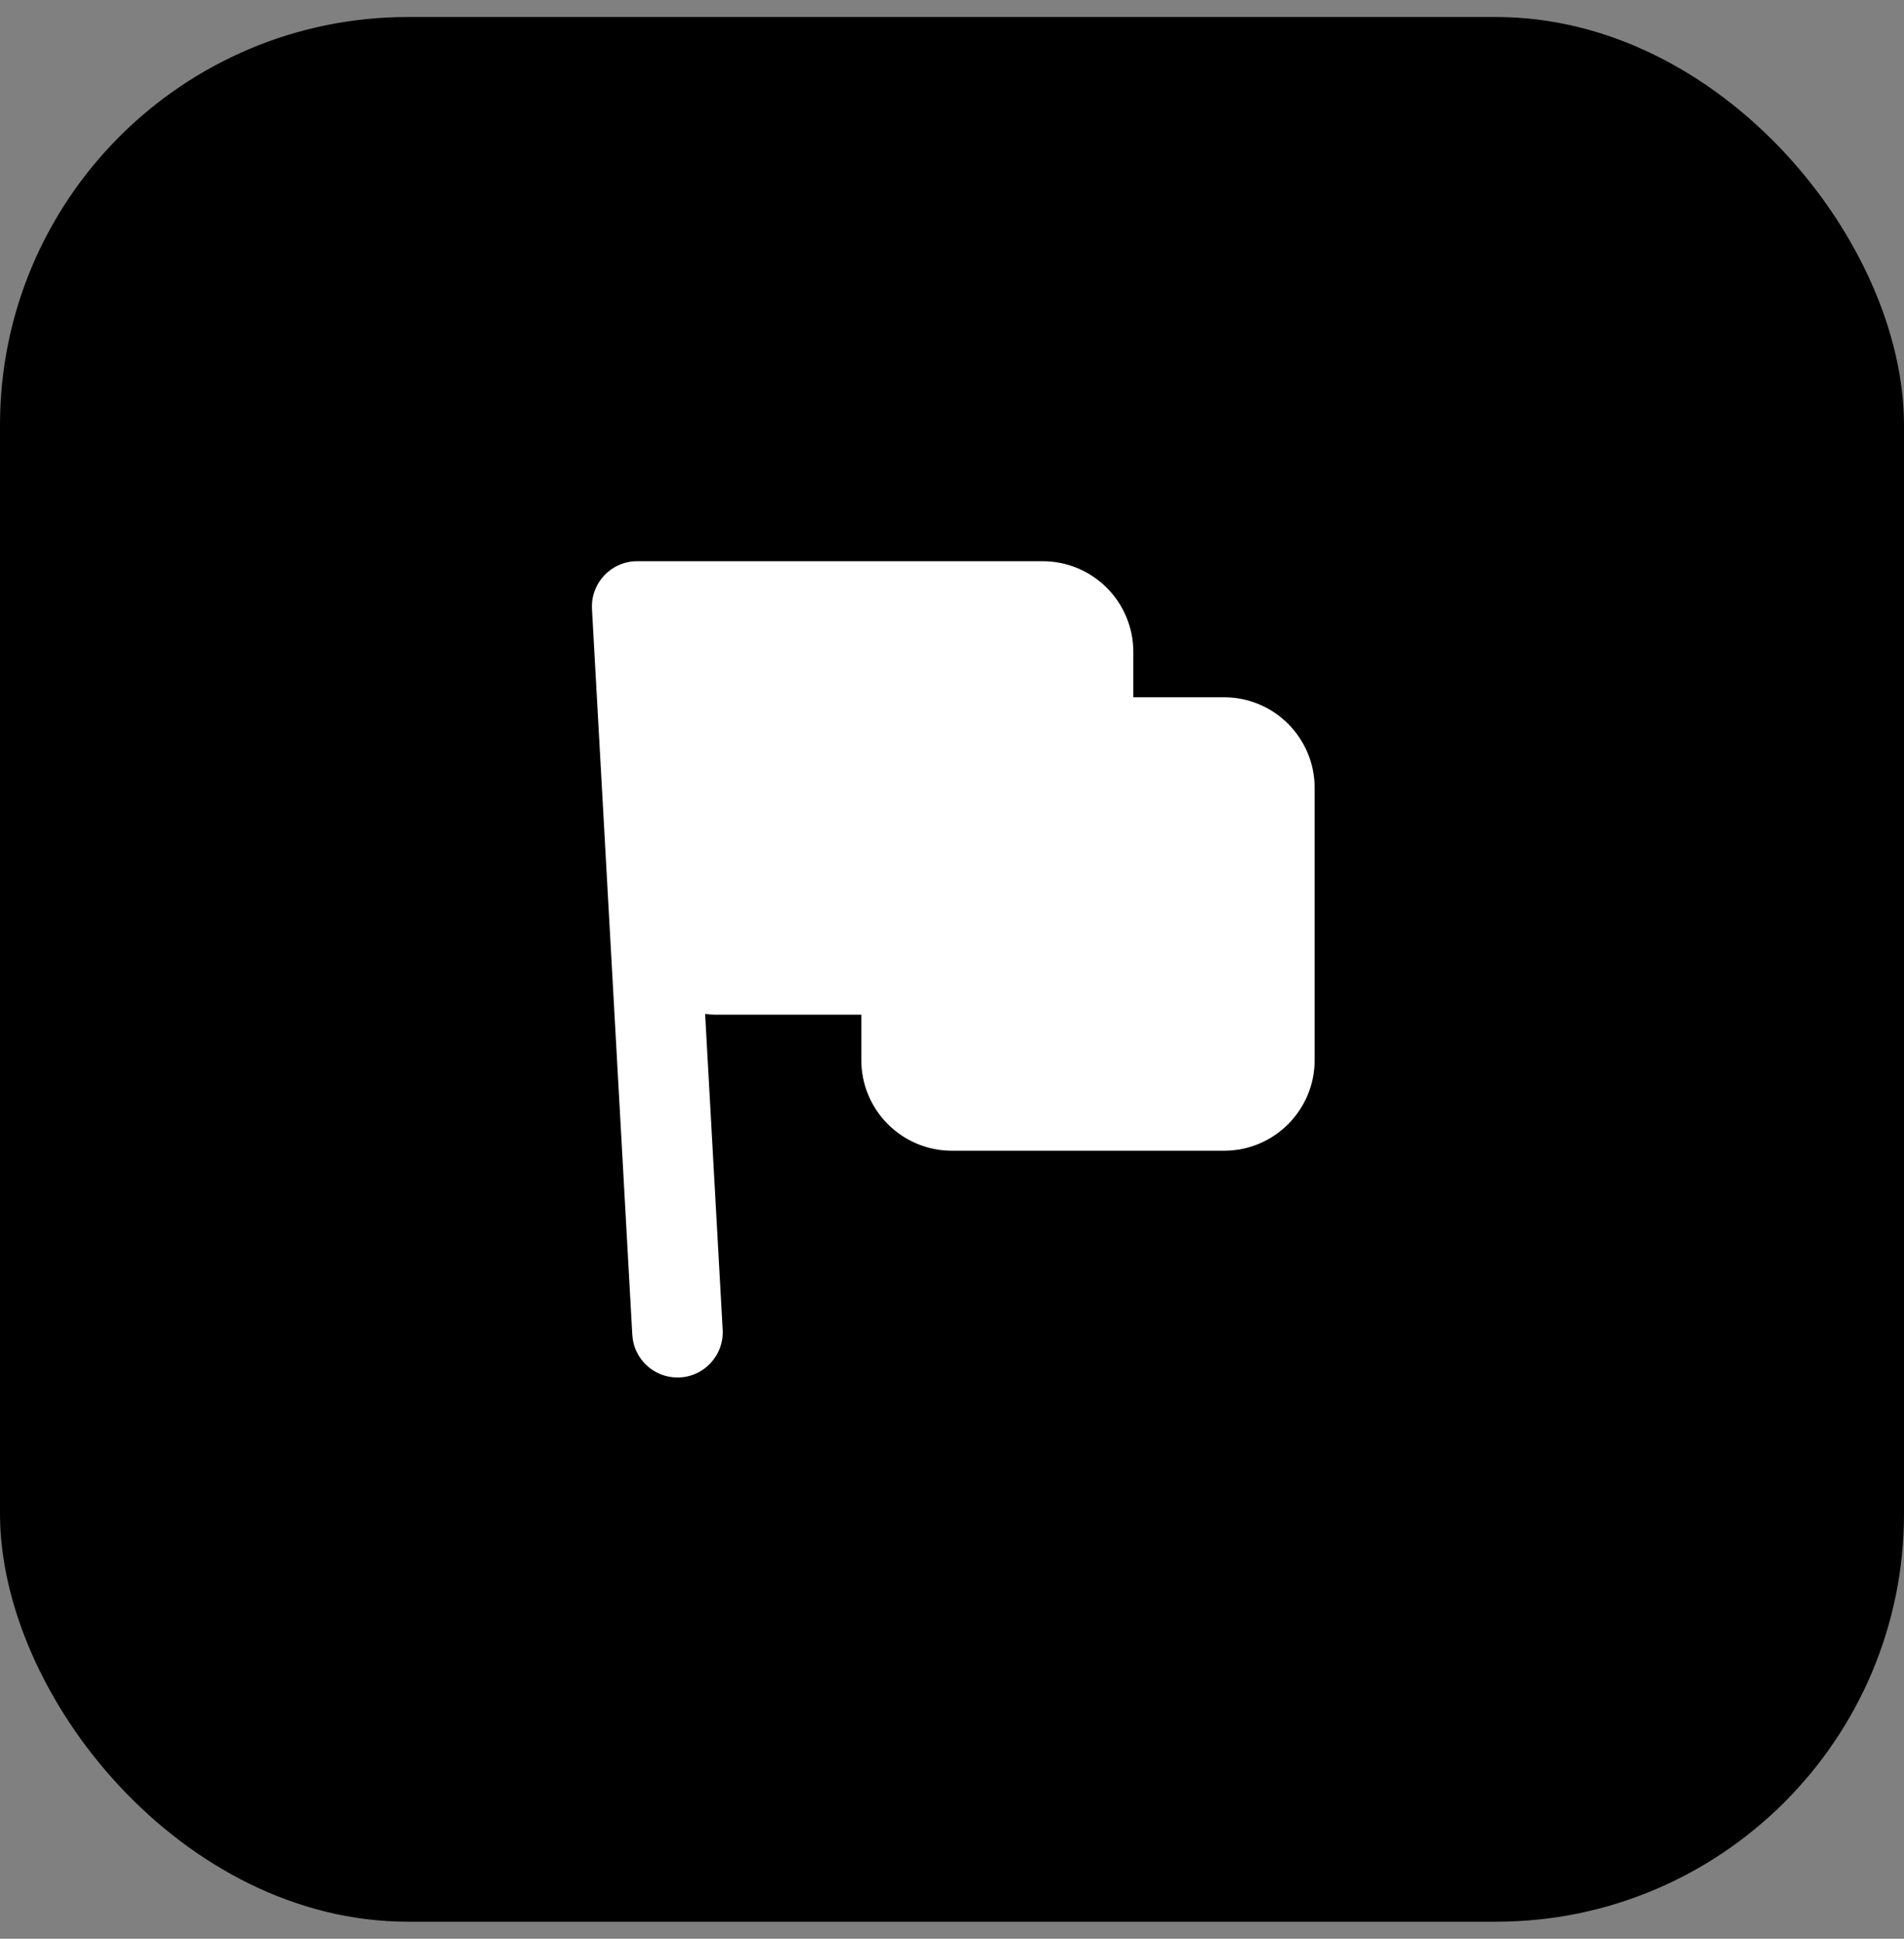 <?xml version="1.0" encoding="UTF-8"?> <svg xmlns="http://www.w3.org/2000/svg" width="56" height="57" viewBox="0 0 56 57" fill="none"><rect x="0" y="0" width="56" height="57" fill="#808080" stroke="none"/> <rect y="0.5" width="56" height="56" rx="12" fill="#FF6D00" style="fill:#FF6D00;fill:color(display-p3 1 0.427 0);fill-opacity:1;"></rect> <path d="M18.741 16.5C17.976 16.5 17.369 17.142 17.411 17.905L18.597 39.243C18.636 39.948 19.219 40.5 19.926 40.5C20.69 40.5 21.297 39.858 21.255 39.095L20.739 29.812C20.851 29.826 20.965 29.833 21.08 29.833H25.333V31.167C25.333 32.639 26.527 33.833 28 33.833H36C37.473 33.833 38.666 32.639 38.666 31.167V23.167C38.666 21.694 37.473 20.5 36 20.5H33.333V19.167C33.333 17.694 32.139 16.5 30.666 16.5H18.806C18.796 16.5 18.784 16.5 18.773 16.5C18.762 16.5 18.752 16.5 18.741 16.5Z" fill="white" style="fill:white;fill-opacity:1;"></path> </svg> 